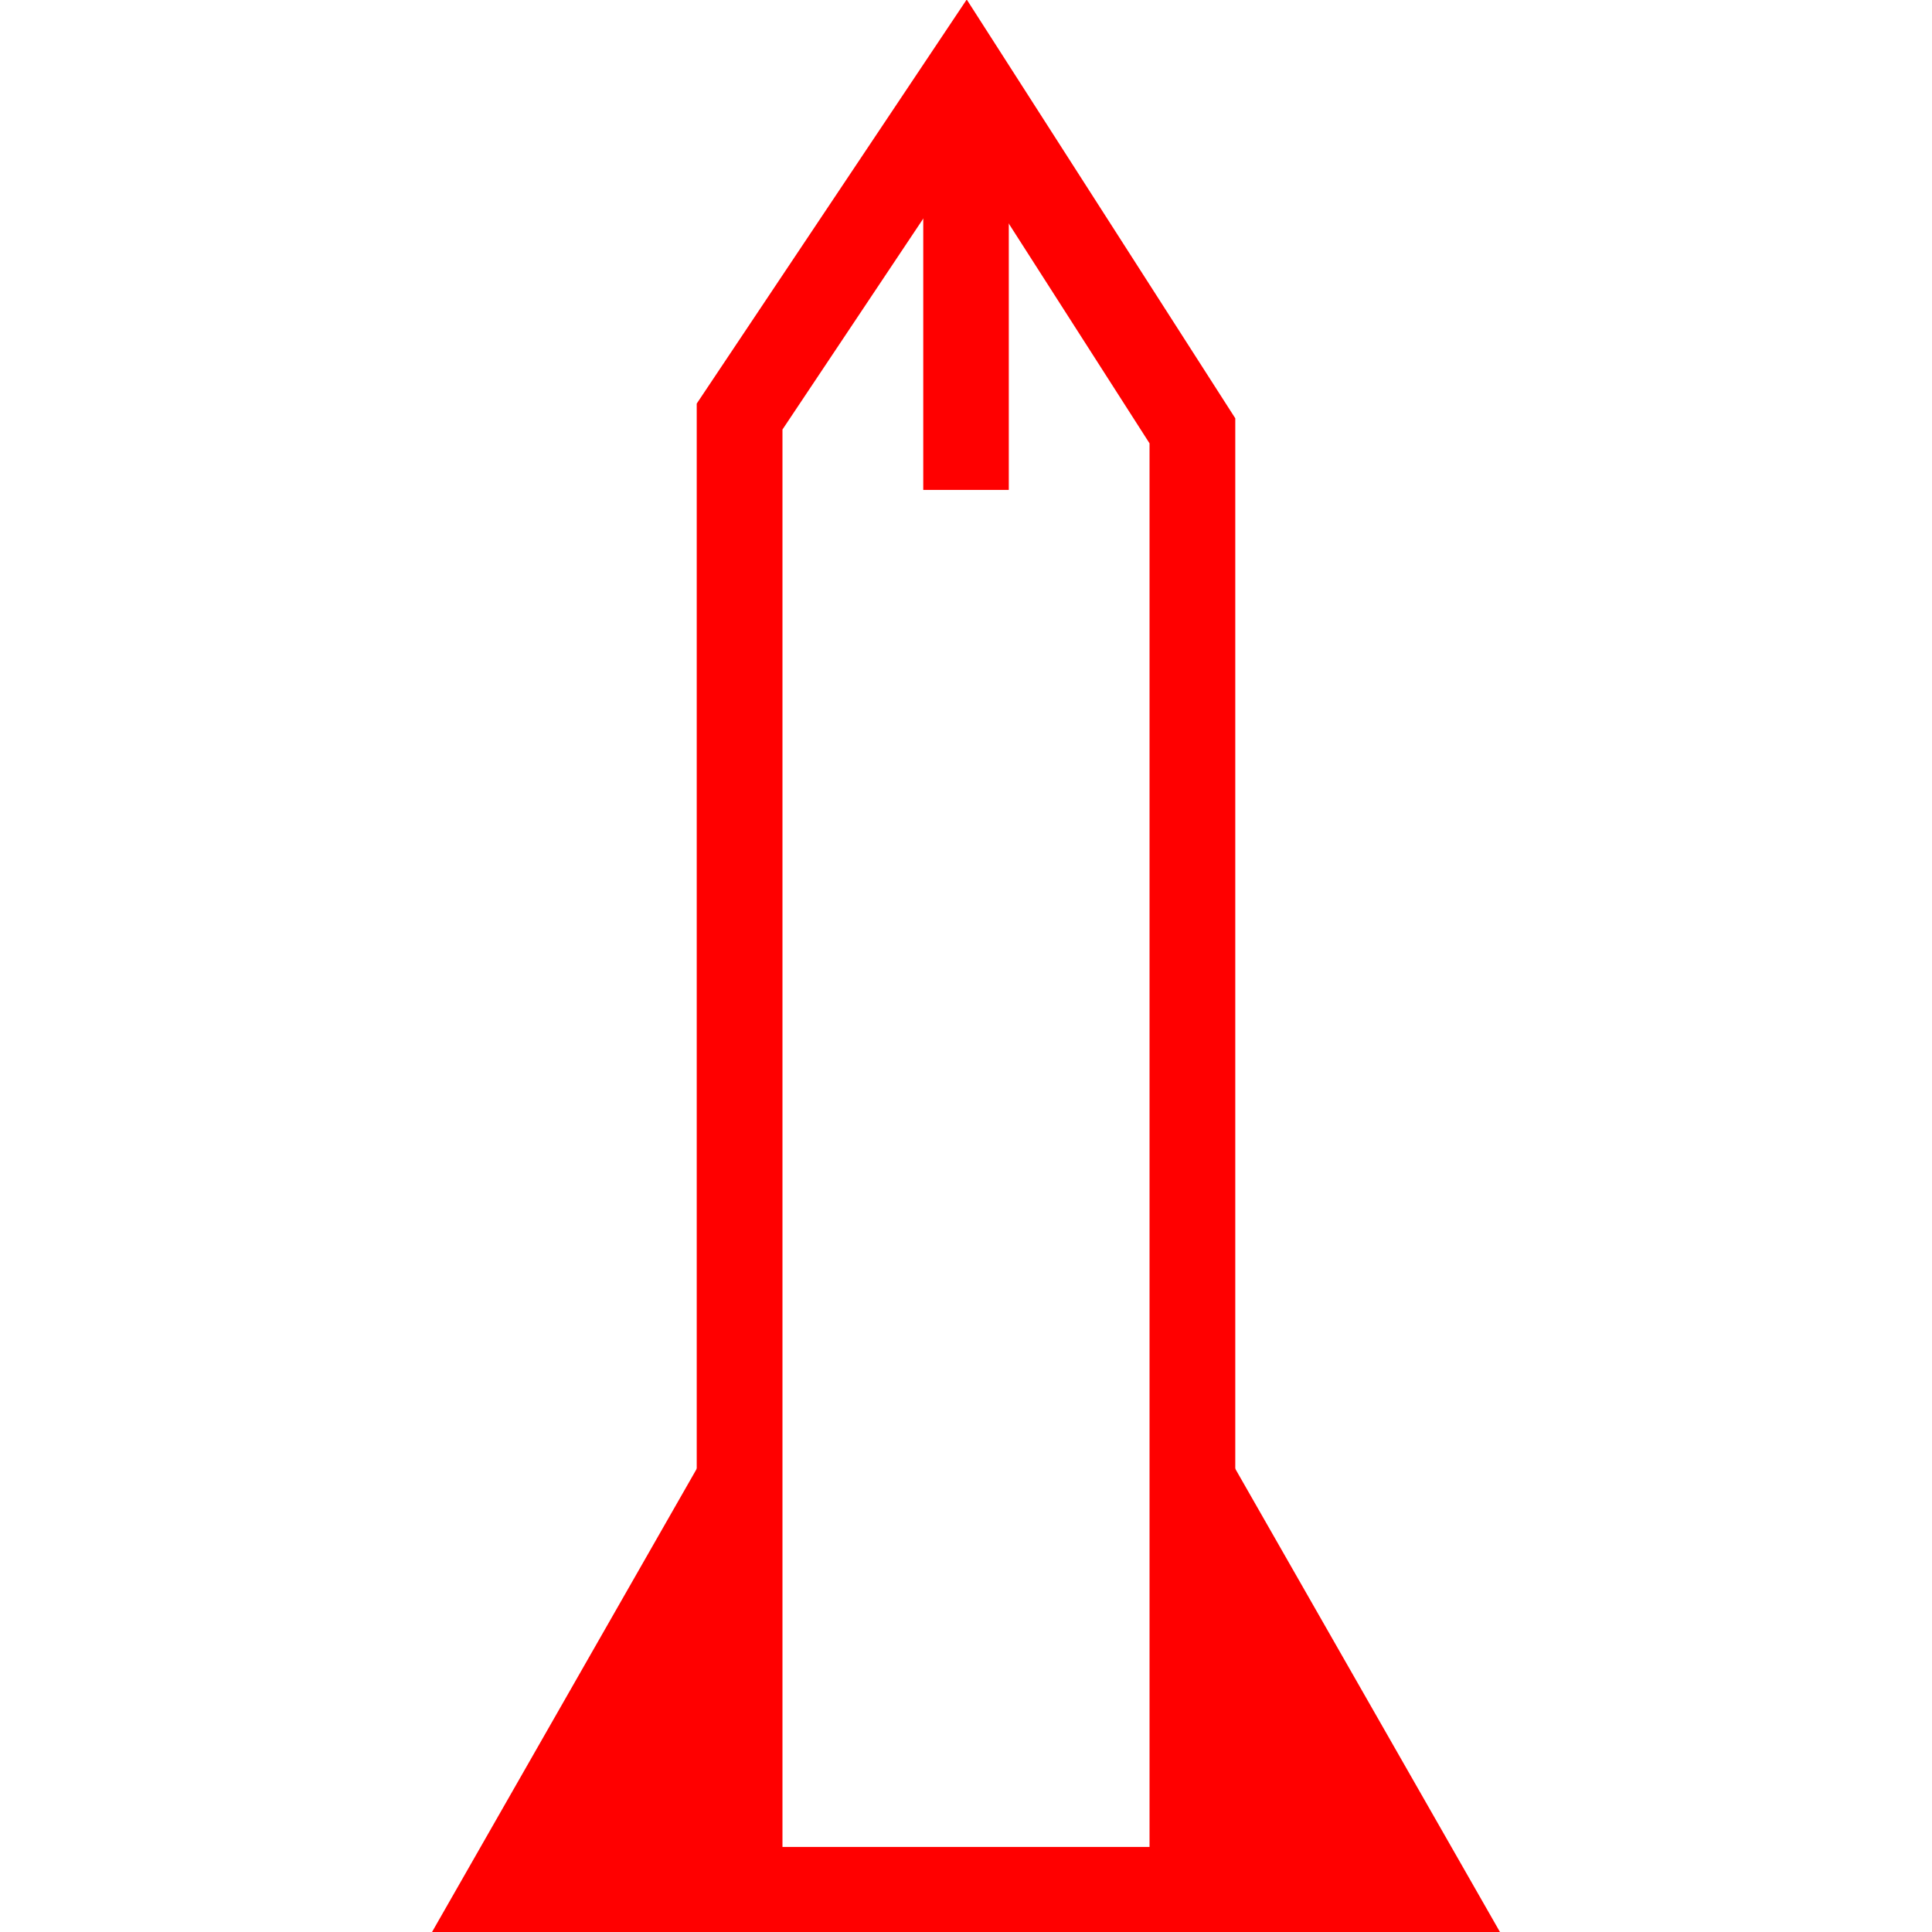 <svg id="图层_1" data-name="图层 1" xmlns="http://www.w3.org/2000/svg" viewBox="0 0 400 400"><defs><style>.cls-1{fill:red;}</style></defs><path class="cls-1" d="M255.75,400.1H144.25V83.56L200.15-.1l55.6,86.7ZM162,382.39H238V91.79L199.85,32.23,162,88.93Z"/><polygon class="cls-1" points="155.48 400.1 89.39 400.1 155.48 284.44 155.48 400.1"/><polygon class="cls-1" points="310.61 400.1 244.52 400.1 244.52 284.44 310.61 400.1"/><rect class="cls-1" x="191.15" y="22.72" width="17.71" height="78.71"/></svg>